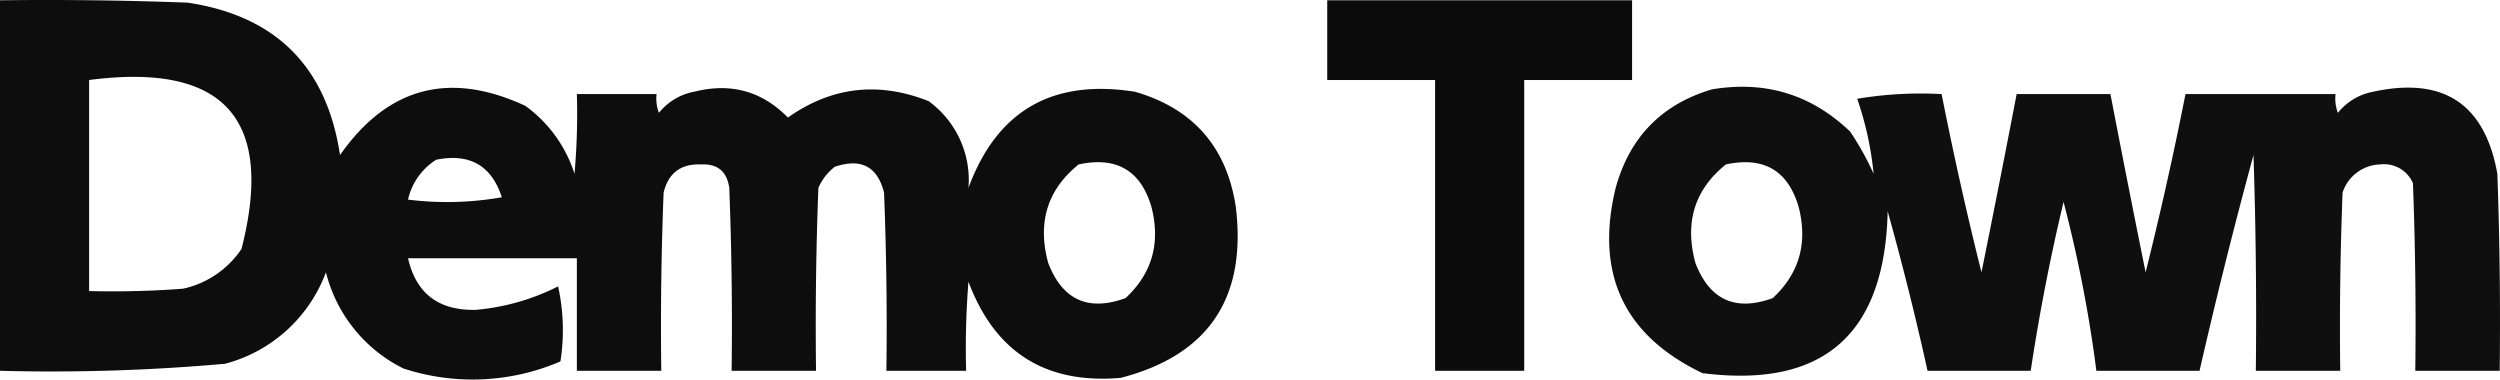 <svg xmlns="http://www.w3.org/2000/svg" width="533.063" height="80.924" viewBox="0 0 533.063 80.924">
  <g id="demotown_logo" transform="translate(-9.5 -42.438)">
    <g id="グループ_147292" data-name="グループ 147292">
      <path id="パス_94171" data-name="パス 94171" d="M9.5,42.5q20.006-.25,40,.5Q77.741,47.241,82,75.5,97.251,53.755,121.5,65A28.524,28.524,0,0,1,132,79.5a145.051,145.051,0,0,0,.5-17h17a8.431,8.431,0,0,0,.5,4,12.557,12.557,0,0,1,7.5-4.5q11.7-2.961,20,5.5,13.99-9.852,30-3.5A20.765,20.765,0,0,1,216,82.5q9.092-24.685,35.5-20.5,18.566,5.376,21.5,24.5,3.558,29.193-24.5,36.5-24.045,2.1-32.5-20.5a180.872,180.872,0,0,0-.5,19h-17q.251-19.006-.5-38-2.11-8.342-10.5-5.5a11.532,11.532,0,0,0-3.5,4.5q-.75,19.494-.5,39h-18q.251-19.506-.5-39-.747-5.25-6-5-6.465-.269-8,6-.75,18.993-.5,38h-18v-24h-36q2.595,11.317,14.5,11a48.028,48.028,0,0,0,17.5-5,43.233,43.233,0,0,1,.5,16A47.338,47.338,0,0,1,95.5,121,31.4,31.4,0,0,1,79,100.5,31.524,31.524,0,0,1,57.5,120a416.753,416.753,0,0,1-48,1.5Zm19,17q43.137-5.631,32.5,36A20.125,20.125,0,0,1,48.5,104q-9.987.75-20,.5Zm74,17q10.706-2.155,14,8a67.225,67.225,0,0,1-20,.5A13.582,13.582,0,0,1,102.5,76.5Zm137,1q12.066-2.6,15.5,9,3.006,11.58-5.5,19.5-11.944,4.353-16.5-7.5Q229.49,85.554,239.5,77.5Z" fill-rule="evenodd" opacity="0.949"/>
    </g>
    <g id="グループ_147293" data-name="グループ 147293">
      <path id="パス_94172" data-name="パス 94172" d="M292.5,42.5h65v17h-23v62h-19v-62h-23Z" fill-rule="evenodd" opacity="0.954"/>
    </g>
    <g id="グループ_147294" data-name="グループ 147294">
      <path id="パス_94173" data-name="パス 94173" d="M374.5,61.5q17.1-2.88,29.5,9a59.58,59.58,0,0,1,5,9,68.918,68.918,0,0,0-3.5-16,81.871,81.871,0,0,1,18-1q3.77,19.083,8.5,38,3.85-19,7.5-38h20q3.65,19,7.5,38,4.73-18.917,8.5-38h32a8.431,8.431,0,0,0,.5,4,12.557,12.557,0,0,1,7.5-4.5Q538,57.106,542,79.5q.75,20.994.5,42h-18q.25-20.005-.5-40a6.7,6.7,0,0,0-7-4,8.684,8.684,0,0,0-8,6q-.75,18.993-.5,38h-18q.25-23.005-.5-46-6.228,22.911-11.5,46h-22a286.061,286.061,0,0,0-7-36q-4.269,17.848-7,36h-22q-3.773-17.088-8.5-34-.894,39.417-39.5,34.5Q347.355,109.951,354,82.5,358.485,66.267,374.5,61.5Zm3,16q12.066-2.6,15.5,9,3.006,11.58-5.5,19.5-11.945,4.353-16.5-7.5Q367.49,85.554,377.5,77.5Z" fill-rule="evenodd" opacity="0.94"/>
    </g>
  </g>
</svg>
